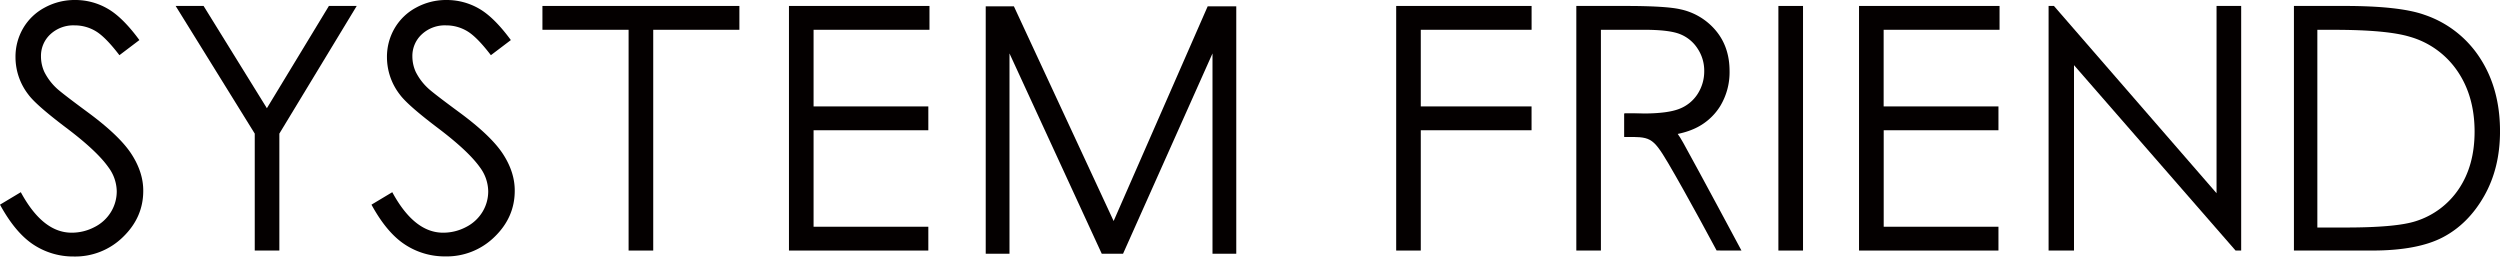 <svg id="レイヤー_1" data-name="レイヤー 1" xmlns="http://www.w3.org/2000/svg" viewBox="0 0 1280.99 131.44"><defs><style>.cls-1{fill:#040000;}</style></defs><title>システムフレンド</title><path class="cls-1" d="M0,104.87l10.66-6.39q11.23,20.74,26,20.75a25,25,0,0,0,11.84-2.92,20.69,20.69,0,0,0,8.44-7.84A20.23,20.23,0,0,0,59.82,98a21.06,21.06,0,0,0-4.26-12.28q-5.88-8.36-21.47-20.12T14.58,48.51A31.24,31.24,0,0,1,7.94,29.36a28.94,28.94,0,0,1,3.92-14.89A28,28,0,0,1,22.93,3.87,32,32,0,0,1,38.44,0,33,33,0,0,1,55.05,4.39q7.74,4.38,16.37,16.14L61.19,28.28Q54.1,19,49.1,16a20.92,20.92,0,0,0-10.89-3,17.3,17.3,0,0,0-12.43,4.59A15,15,0,0,0,21,28.91a19.14,19.14,0,0,0,1.7,7.9,29.21,29.21,0,0,0,6.22,8.33q2.48,2.38,16.19,12.49Q61.35,69.62,67.4,79t6,18.79q0,13.62-10.37,23.64a34.89,34.89,0,0,1-25.2,10,37,37,0,0,1-20.73-6.11Q7.85,119.23,0,104.87Z"/><path class="cls-1" d="M90,3.05h14.32l32.43,52.4,31.78-52.4h14.25L143.14,68.46v59.92H130.53V68.46Z"/><path class="cls-1" d="M190.34,104.87,201,98.48q11.25,20.74,26,20.75a25,25,0,0,0,11.84-2.92,20.82,20.82,0,0,0,8.44-7.84A20.22,20.22,0,0,0,250.16,98a21.06,21.06,0,0,0-4.26-12.28Q240,77.41,224.43,65.64T204.92,48.51a31.24,31.24,0,0,1-6.64-19.15,28.94,28.94,0,0,1,3.93-14.89,28,28,0,0,1,11.06-10.6A32,32,0,0,1,228.78,0,33.11,33.11,0,0,1,245.4,4.39q7.72,4.38,16.36,16.14l-10.23,7.75Q244.45,19,239.45,16a21,21,0,0,0-10.9-3,17.28,17.28,0,0,0-12.42,4.59,15,15,0,0,0-4.83,11.3,19.3,19.3,0,0,0,1.7,7.9,29.08,29.08,0,0,0,6.23,8.33q2.46,2.38,16.19,12.49,16.28,12,22.33,21.34t6,18.79q0,13.62-10.36,23.64a34.91,34.91,0,0,1-25.21,10,37,37,0,0,1-20.73-6.11Q198.19,119.23,190.34,104.87Z"/><path class="cls-1" d="M277.94,15.26V3.05H378.86V15.26H334.71V128.38H322.09V15.26Z"/><path class="cls-1" d="M404.26,3.05h72V15.26H416.87V54.53h58.8V66.74h-58.8v49.44h58.8v12.2H404.26Z"/><path class="cls-1" d="M633.46,3.25V130H621.28V27.38L575.45,130H564.53L517.26,27.38V130H505.08V3.25h14.44l51.1,110,48.19-110Z"/><path class="cls-1" d="M715.4,3.05h69.38V15.26H728V54.53h56.76V66.74H728v61.64H715.4Z"/><path class="cls-1" d="M911.24,3.05h12.62V128.38H911.24Z"/><path class="cls-1" d="M952.56,3.05h72V15.26H965.17V54.53H1024V66.74h-58.8v49.44H1024v12.2H952.56Z"/><path class="cls-1" d="M1049.69,128.38V3.05h2.74L1135.75,99V3.05h12.62V128.38h-2.87l-82.79-95v95Z"/><path class="cls-1" d="M1175.4,128.38V3.05h26q28.13,0,40.82,4.52a54.56,54.56,0,0,1,28.51,22.15Q1281,45.49,1281,67.3q0,18.83-8.13,33.14t-21.14,21.13q-13,6.83-36.44,6.81Zm12-11.8h14.43q25.9,0,35.92-3.23a41.5,41.5,0,0,0,22.16-16.58q8.05-12,8.06-29.27,0-18.15-8.74-31a44,44,0,0,0-24.37-17.64q-11.71-3.57-38.63-3.58h-8.83Z"/><path class="cls-1" d="M879.22,15.72A32.4,32.4,0,0,0,861,4.76Q853.6,3.05,832.7,3.05h-25V128.38H820.3V15.26h22.09q12.89,0,18.43,2.22a19,19,0,0,1,9,7.39,20.4,20.4,0,0,1,3.42,11.5,21.35,21.35,0,0,1-3.37,11.75,19.4,19.4,0,0,1-9.39,7.65q-6,2.38-18.56,2.39h-9.57v12h10.6q15.76-.07,24.72-4A30,30,0,0,0,881.4,54.41a33.44,33.44,0,0,0,4.82-18Q886.22,24.13,879.22,15.72Z"/><path class="cls-1" d="M892.32,128.38S871,88.52,862.42,73.05s-17-14.89-30.11-14.89v12c13.12,0,14.33-.33,22.43,13.37,10,17,24.85,44.82,24.85,44.82Z"/></svg>